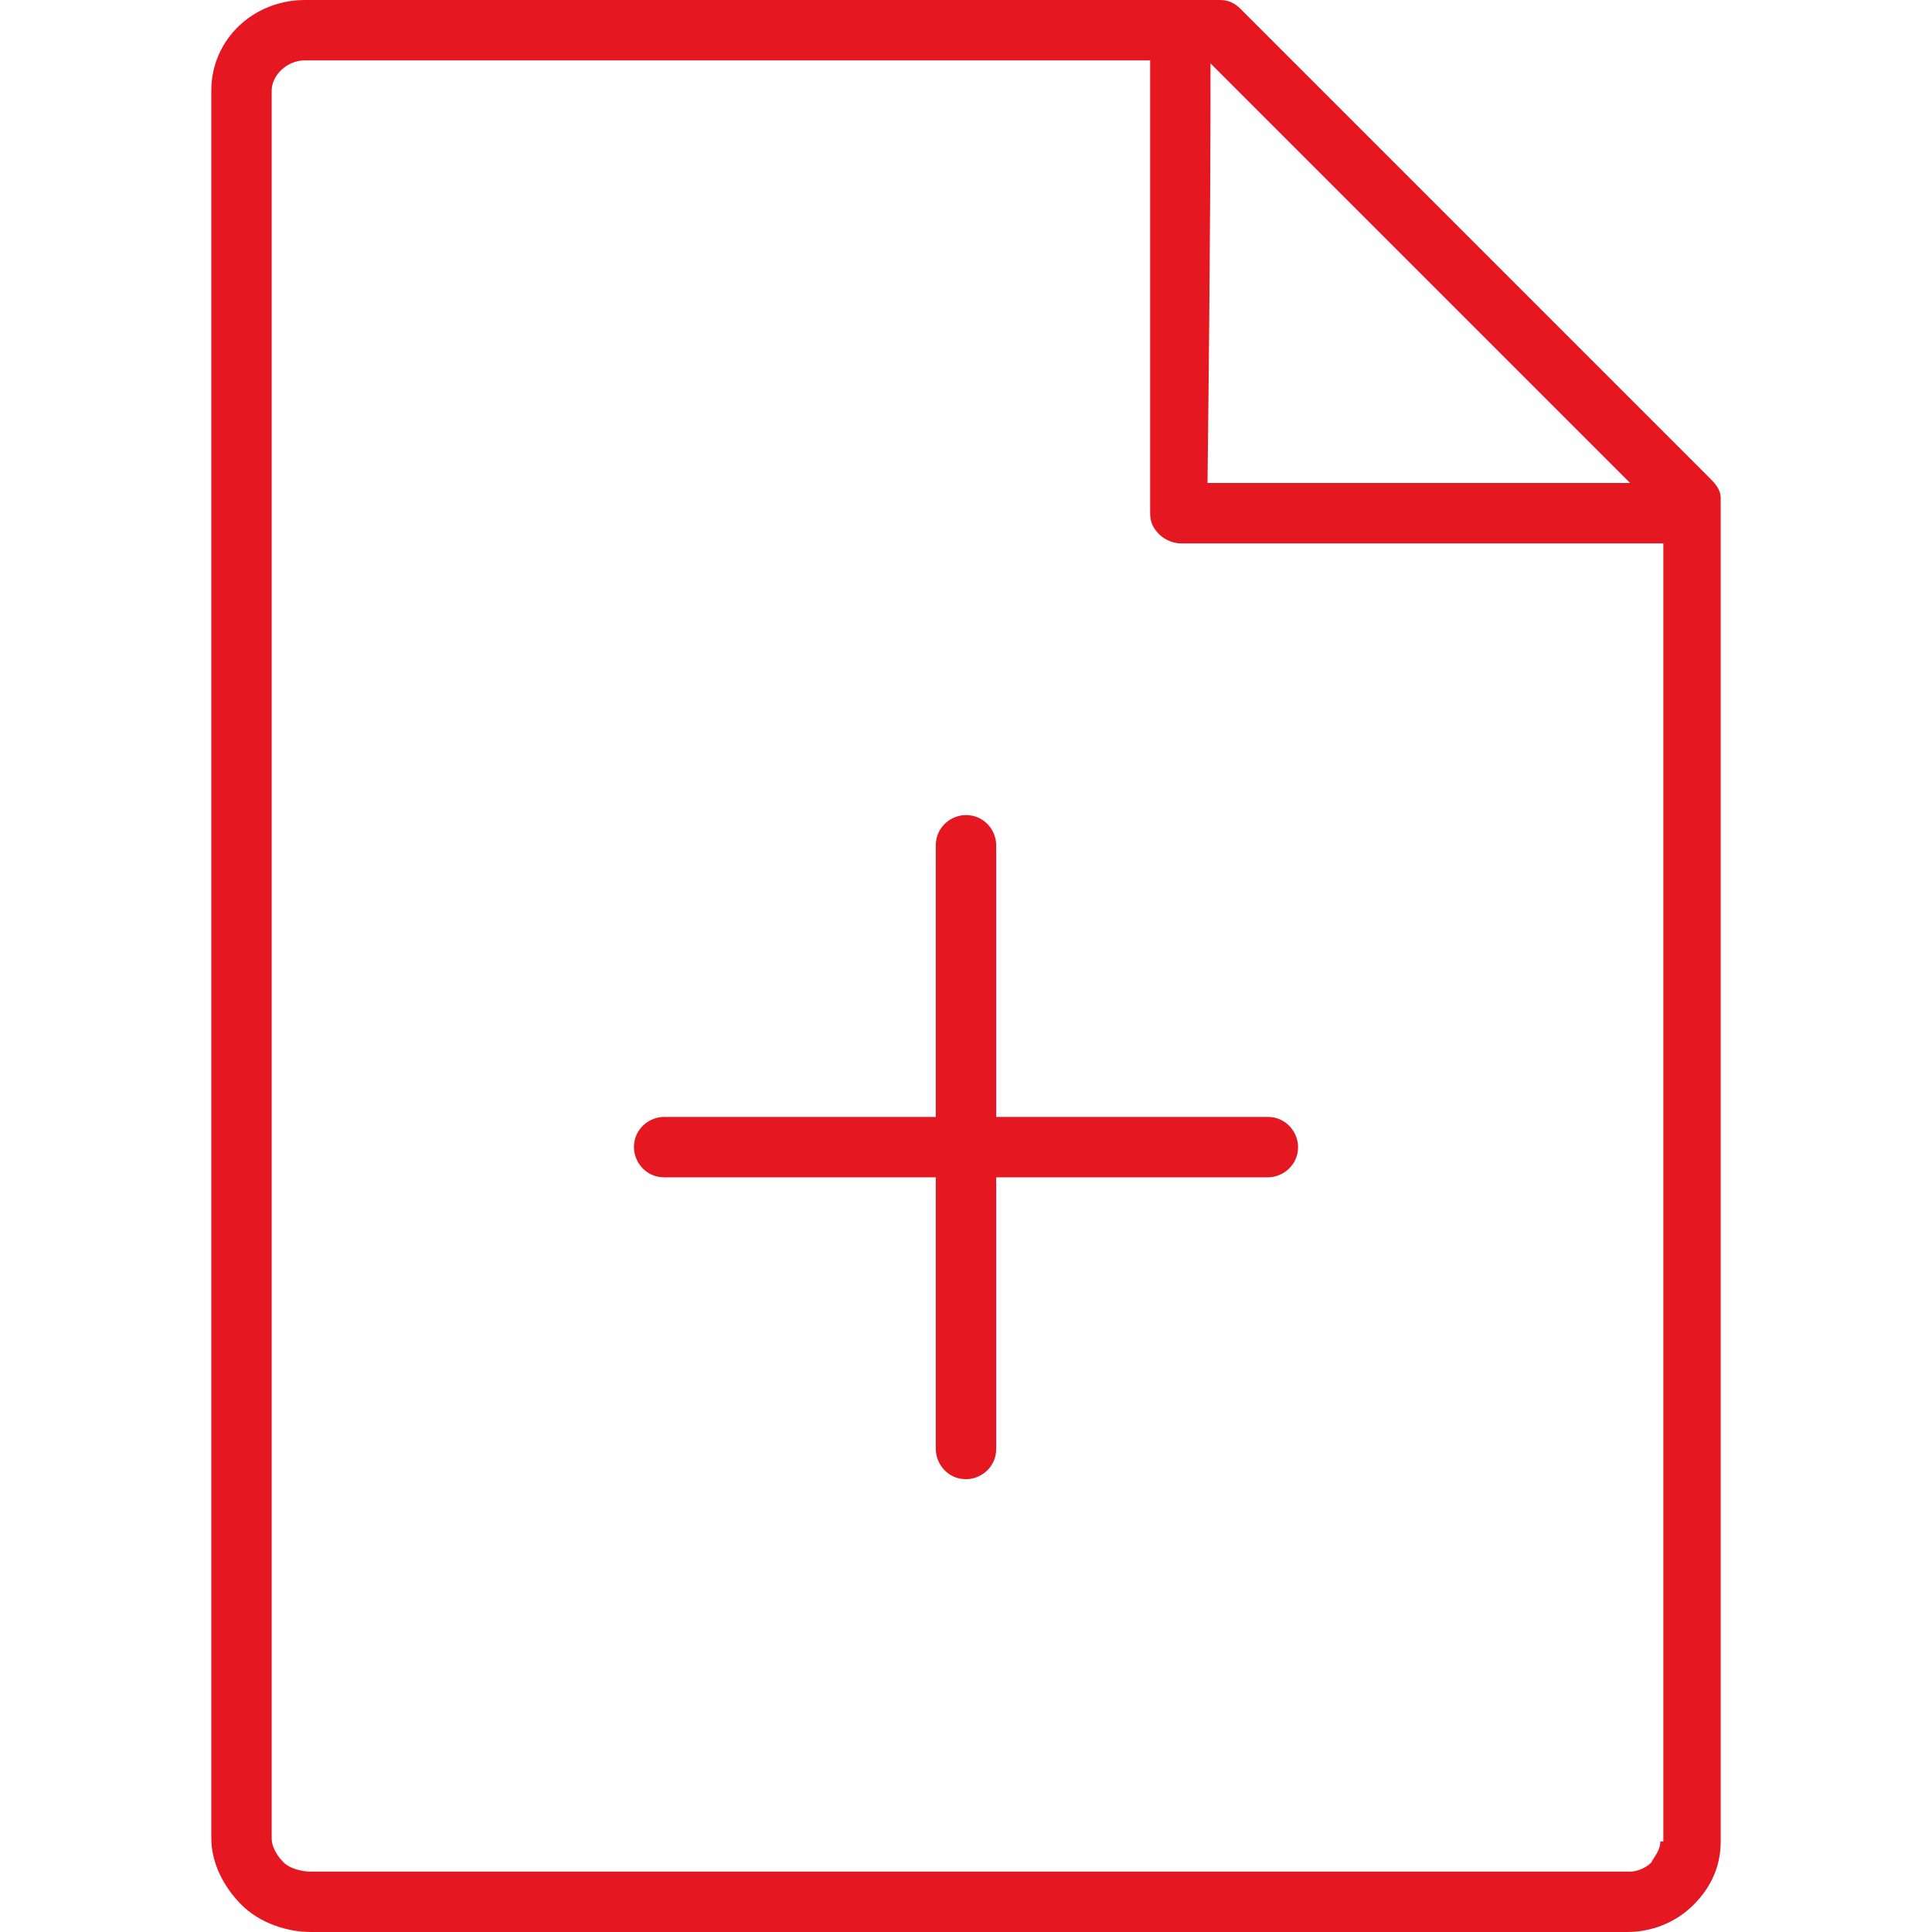 <?xml version="1.0" encoding="utf-8"?>
<!-- Generator: Adobe Illustrator 22.1.0, SVG Export Plug-In . SVG Version: 6.00 Build 0)  -->
<svg version="1.1" id="Layer_1" xmlns="http://www.w3.org/2000/svg" xmlns:xlink="http://www.w3.org/1999/xlink" x="0px" y="0px"
	 viewBox="0 0 64 64" style="enable-background:new 0 0 64 64;" xml:space="preserve">
<style type="text/css">
	.st0{fill:#E51721;}
</style>
<g id="Plus-file">
	<path class="st0" d="M33,28c0-0.5-0.4-1-1-1c-0.5,0-1,0.4-1,1v9h-9c-0.5,0-1,0.4-1,1c0,0.5,0.4,1,1,1h9v9c0,0.5,0.4,1,1,1
		c0.5,0,1-0.4,1-1v-9h9c0.5,0,1-0.4,1-1c0-0.5-0.4-1-1-1h-9V28z"/>
	<path class="st0" d="M56.6,15.8L41.1,0.3C40.9,0.1,40.7,0,40.4,0L10.1,0C8.4,0,7,1.3,7,3v57.9c0,0.8,0.4,1.6,1,2.2
		c0.6,0.6,1.5,0.9,2.3,0.9h43.6c0.8,0,1.6-0.3,2.2-0.9c0.6-0.6,0.9-1.3,0.9-2.1V16.5C57,16.2,56.8,16,56.6,15.8z M40.1,2.1L54,16H40
		C40.1,7.7,40.1,3.9,40.1,2.1z M55,61c0,0.3-0.2,0.5-0.3,0.7c-0.2,0.2-0.5,0.3-0.7,0.3H10.3c-0.3,0-0.7-0.1-0.9-0.3
		C9.2,61.5,9,61.2,9,60.9V3c0-0.5,0.5-1,1.1-1l28,0c0,2.5,0,10.1,0,15c0,0.3,0.1,0.5,0.3,0.7c0.2,0.2,0.5,0.3,0.7,0.3h16V61z"/>
</g>
</svg>
